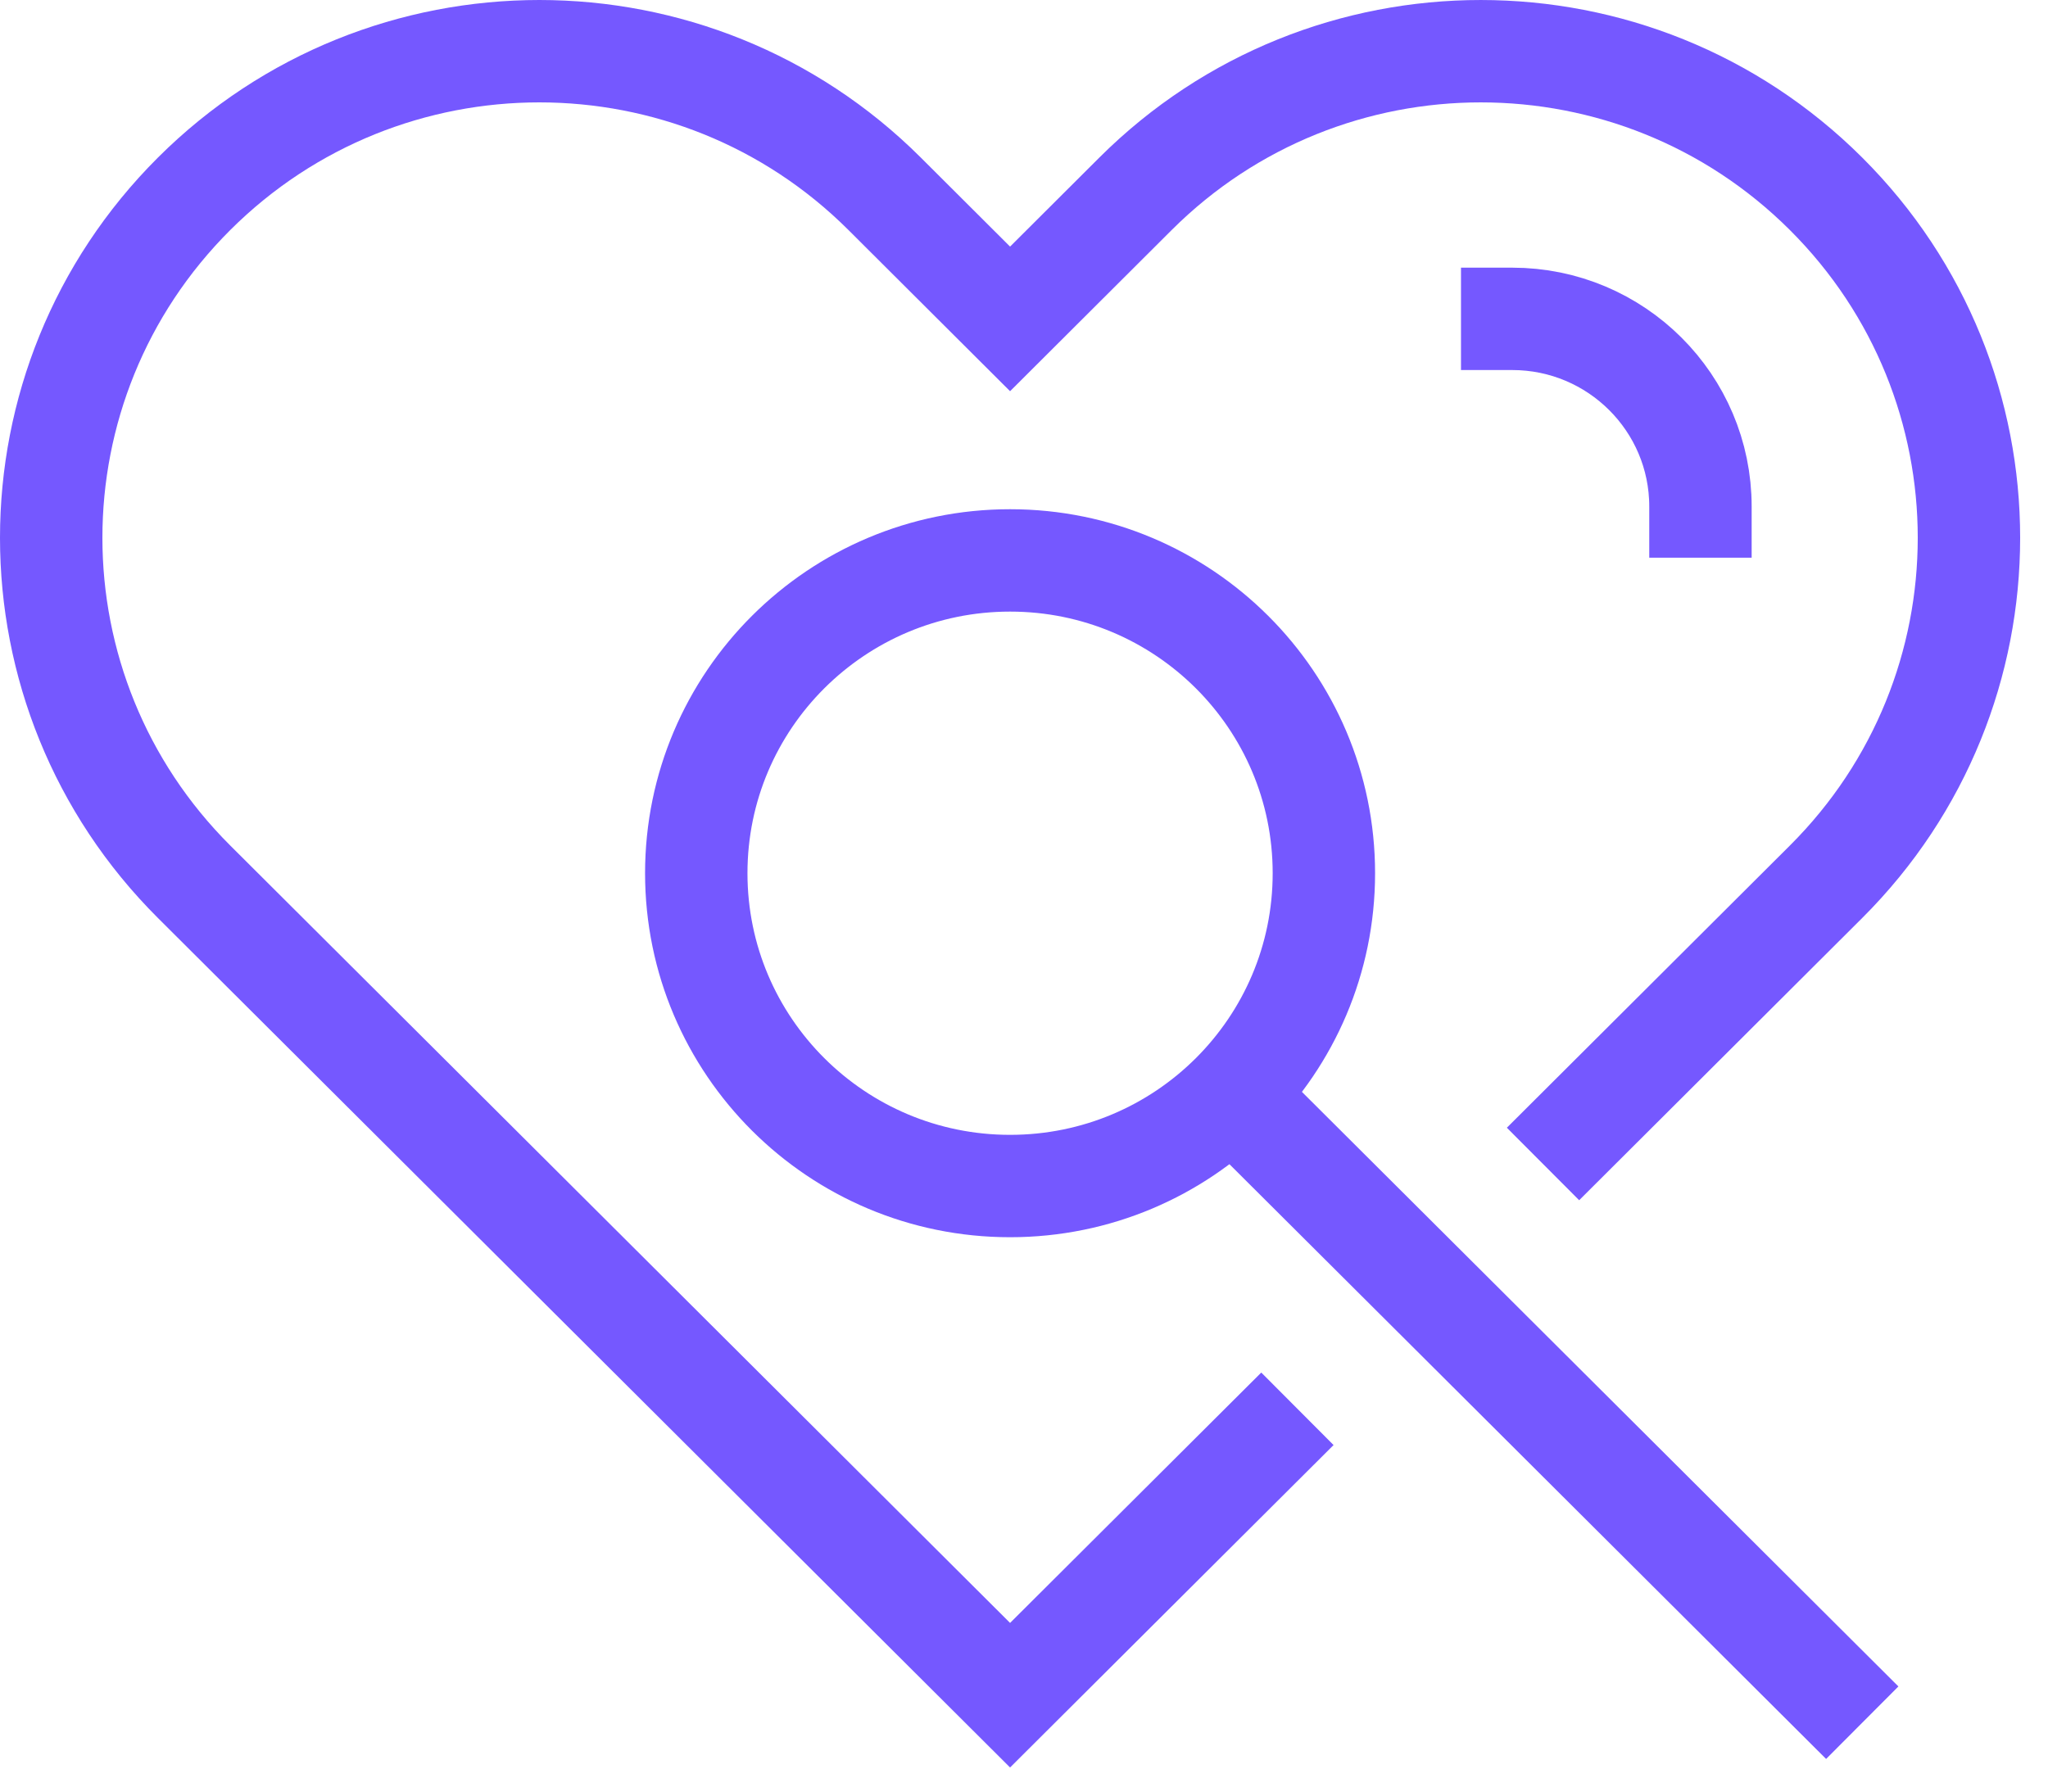 <?xml version="1.0" encoding="UTF-8"?>
<svg width="40px" height="35px" viewBox="0 0 40 35" version="1.1" xmlns="http://www.w3.org/2000/svg" xmlns:xlink="http://www.w3.org/1999/xlink">
    <!-- Generator: Sketch 52.1 (67048) - http://www.bohemiancoding.com/sketch -->
    <title>Group 21</title>
    <desc>Created with Sketch.</desc>
    <g id="Page-1" stroke="none" stroke-width="1" fill="none" fill-rule="evenodd" stroke-linecap="square">
        <g id="HOME" transform="translate(-801, -2231)" stroke="#7558FF" stroke-width="2">
            <g id="Group-21" transform="translate(802, 2232)">
                <g id="Group-20">
                    <path d="M29.845,21.033 L34.663,16.228 C38.387,12.516 38.387,6.497 34.664,2.785 C30.94,-0.928 24.903,-0.928 21.18,2.784 L18.728,5.23 L16.276,2.784 C12.553,-0.928 6.516,-0.928 2.793,2.784 C-0.931,6.497 -0.931,12.516 2.793,16.228 L18.728,32.117 L23.632,27.228" id="Stroke-1"></path>
                    <path d="M28.535,5.229 C30.566,5.229 32.212,6.871 32.212,8.895" id="Stroke-3"></path>
                    <path d="M24.857,16.059 C24.857,19.435 22.113,22.17 18.728,22.17 C15.344,22.17 12.599,19.435 12.599,16.059 C12.599,12.683 15.344,9.948 18.728,9.948 C22.113,9.948 24.857,12.683 24.857,16.059 Z" id="Stroke-5"></path>
                    <path d="M34.664,31.948 L23.631,20.948" id="Stroke-7"></path>
                </g>
            </g>
        </g>
    </g>
</svg>